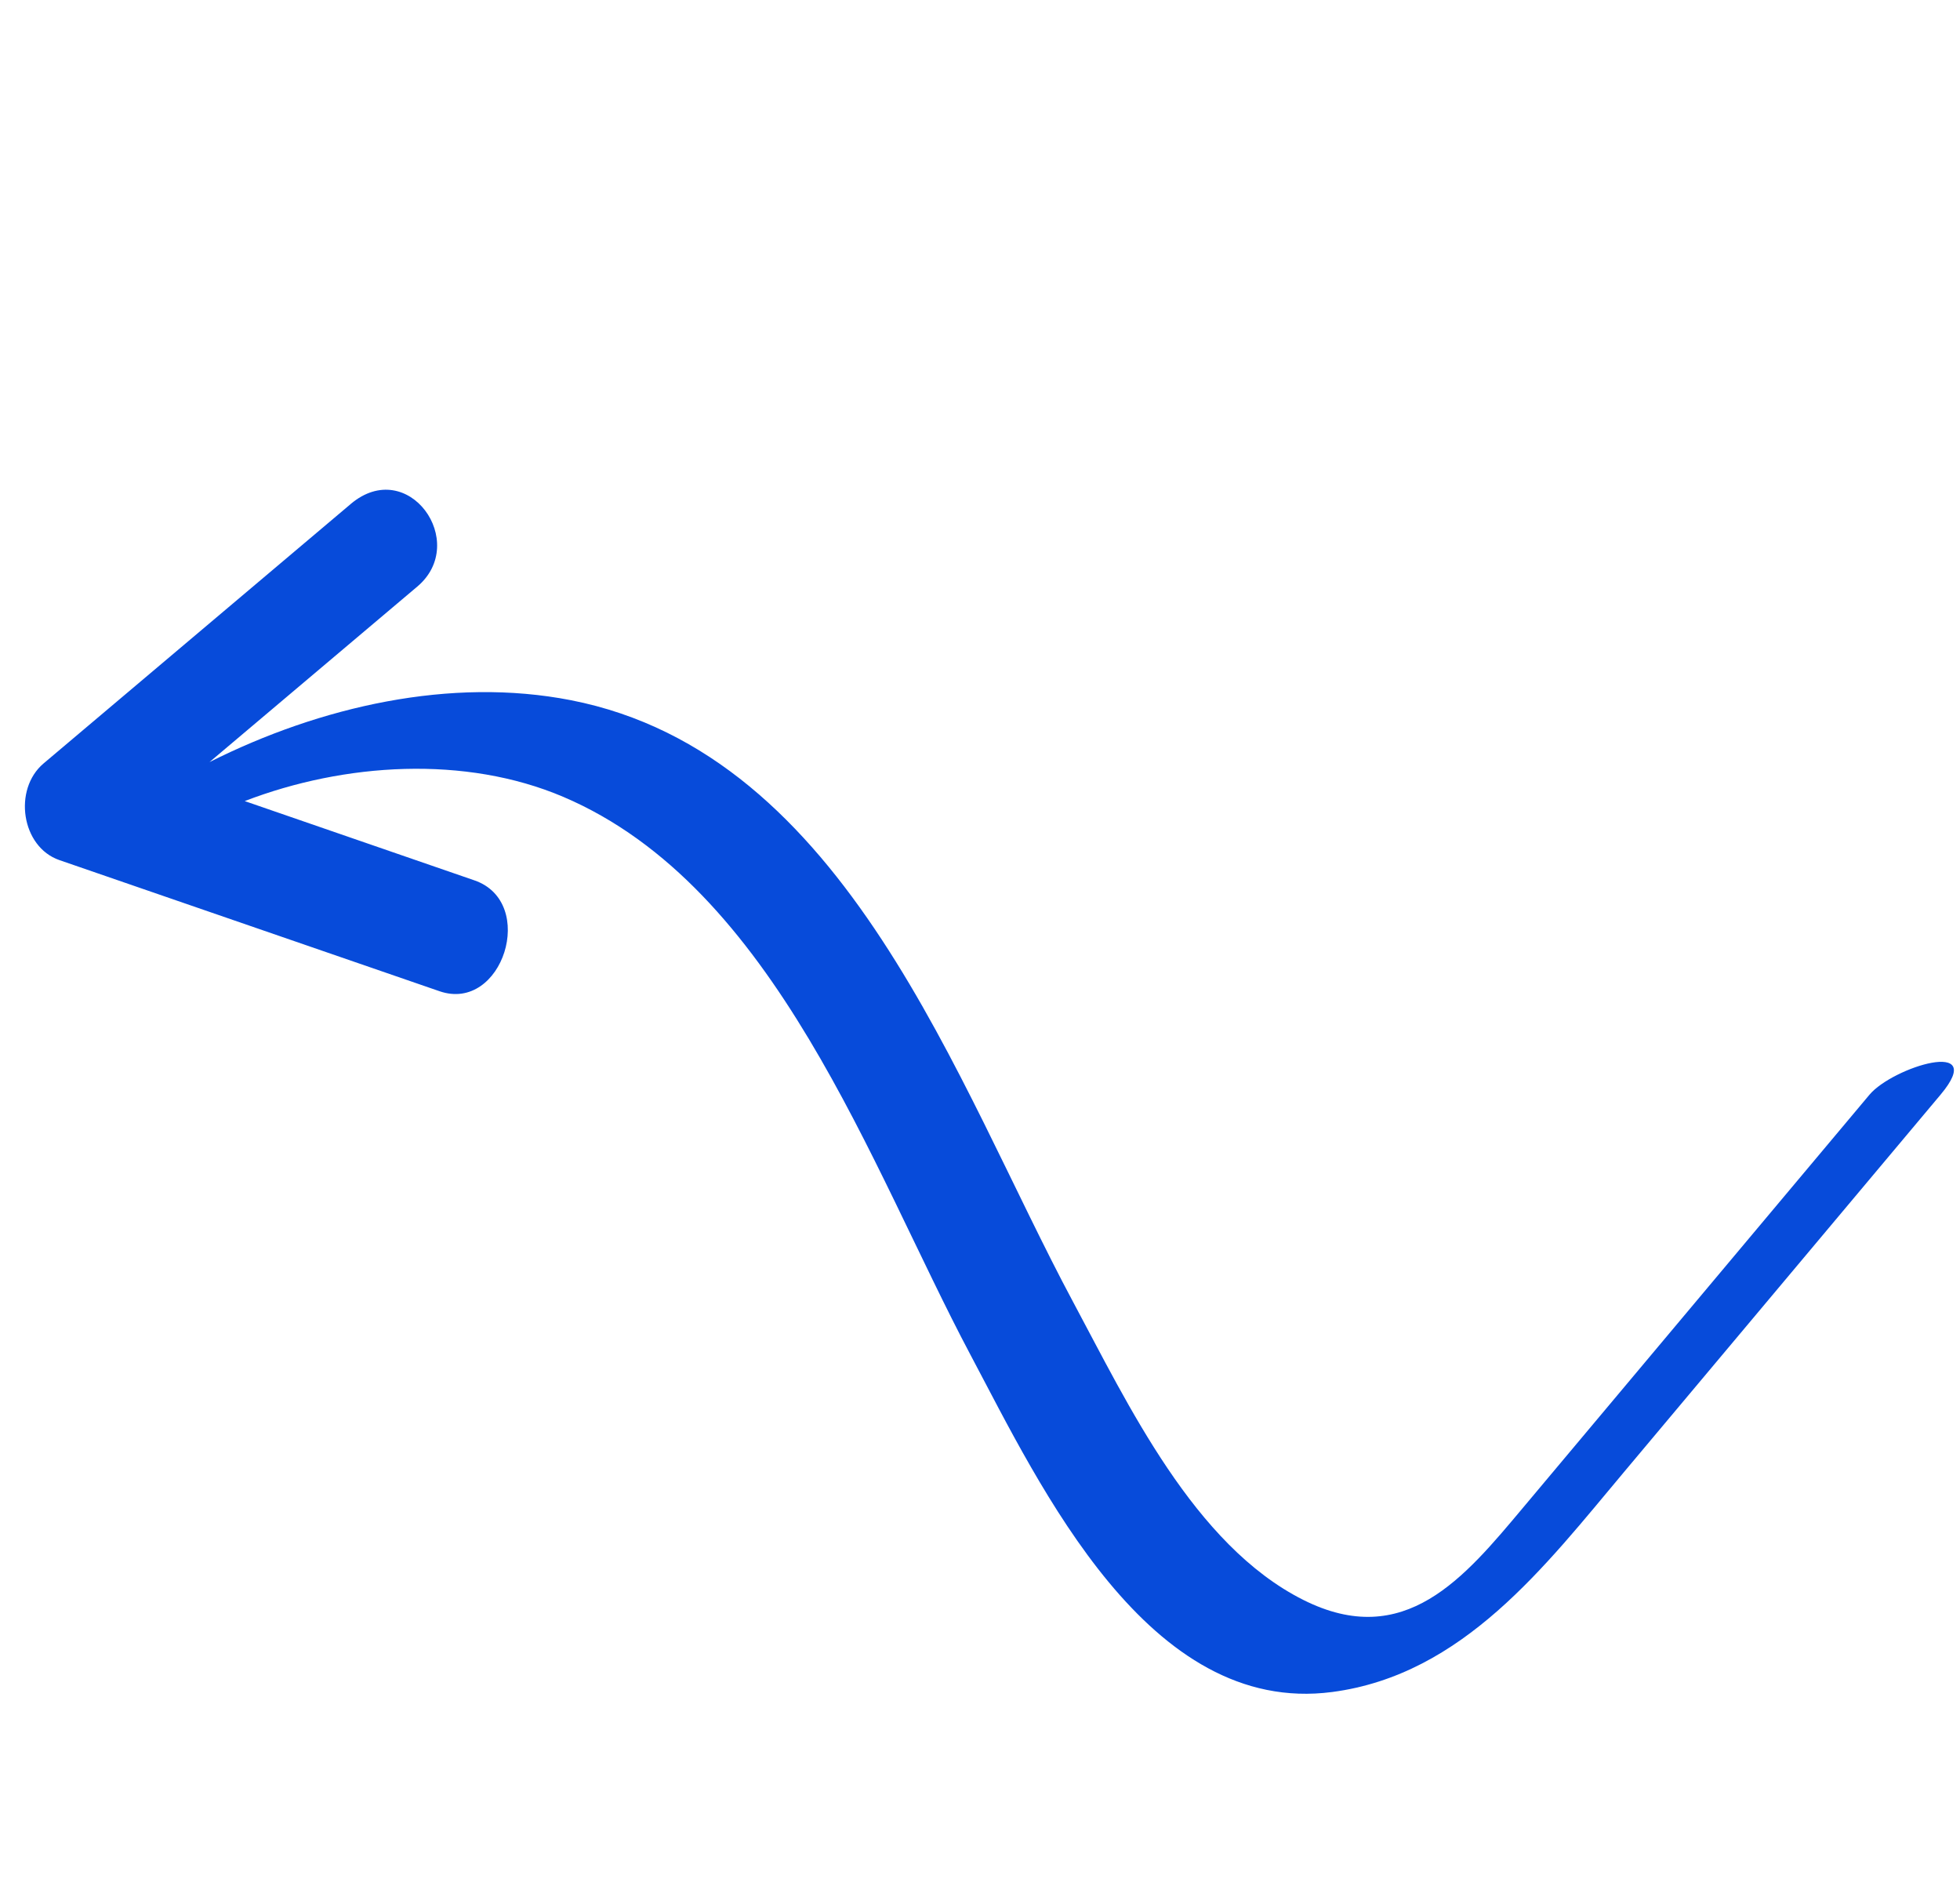 
<svg width="93.696px" height="90.136px" viewBox="0 0 93.696 90.136" version="1.1" xmlns="http://www.w3.org/2000/svg" xmlns:xlink="http://www.w3.org/1999/xlink">
    <g id="Page-1" stroke="none" stroke-width="1" fill="none" fill-rule="evenodd">
        <g id="page-contenu-c'est-quoi-des-story-copy" transform="translate(-1204.553, -5200.774)" fill="#074BDA">
            <g id="final-CTA-block" transform="translate(150, 5116)">
                <path d="M1098.136,93.312 C1091.824,92.218 1085.511,91.124 1079.202,90.035 C1077.312,89.706 1075.456,91.781 1076.148,93.585 C1078.441,99.57 1080.734,105.55 1083.027,111.53 C1084.167,114.511 1089.304,112.394 1088.159,109.405 C1086.773,105.788 1085.39,102.175 1084.003,98.557 C1088.476,101.034 1092.46,105.221 1093.945,110.088 C1097.159,120.635 1089.859,132.682 1086.027,142.154 C1083.335,148.803 1078.269,159.756 1084.8,165.748 C1089.452,170.014 1095.976,169.678 1101.804,169.678 L1125.363,169.678 C1128.949,169.678 1124.906,167.076 1123.179,167.076 L1097.409,167.076 C1093.058,167.076 1088.534,167.139 1087.284,161.858 C1085.937,156.174 1089.066,149.42 1091.12,144.28 C1095.511,133.3 1104.229,119.175 1097.718,107.401 C1094.89,102.287 1089.8,98.42 1084.347,96.069 C1088.617,96.807 1092.89,97.549 1097.159,98.287 C1100.39,98.846 1101.671,93.924 1098.136,93.311 L1098.136,93.312 Z" id="Fill-1" transform="translate(1101.4, 129.842) rotate(-50) translate(-1101.4, -129.842)"></path>
            </g>
        </g>
    </g>
</svg>